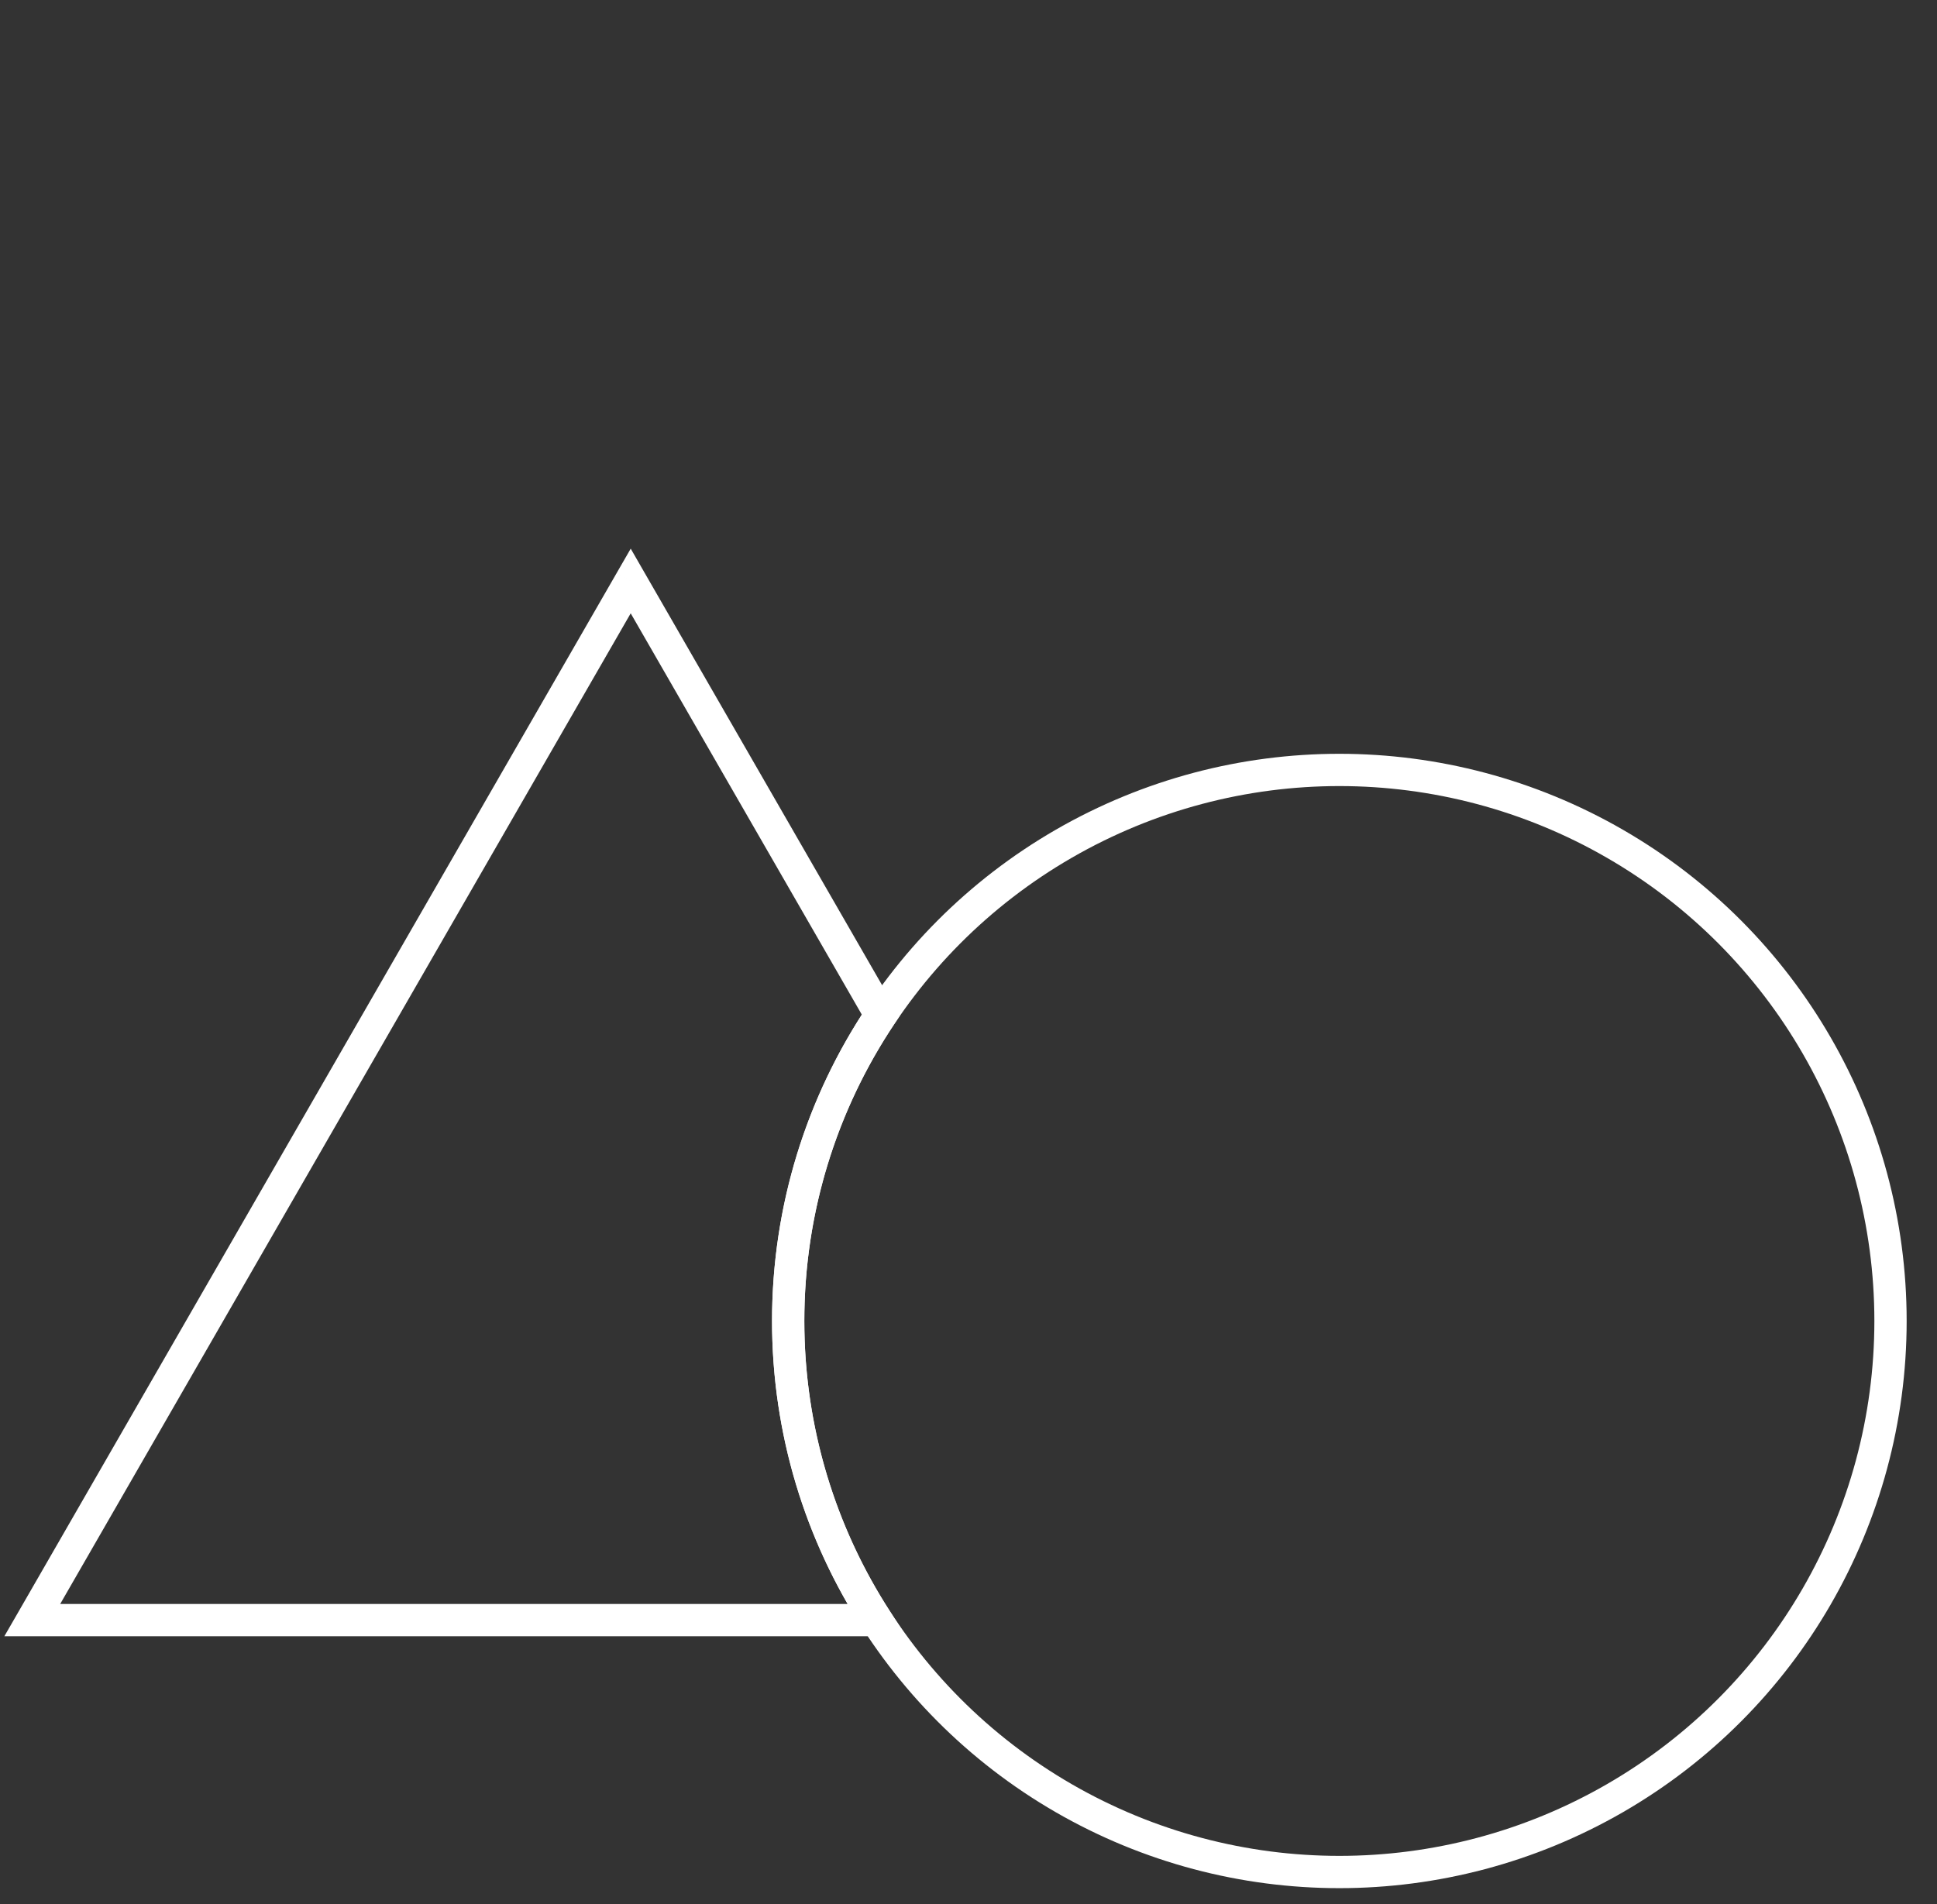 <?xml version="1.0" encoding="UTF-8"?>
<svg xmlns="http://www.w3.org/2000/svg" width="60" height="59" viewBox="0 0 60 59" fill="none">
  <rect x="0" y="0" width="60" height="59" fill="#333333" stroke="none"/>
  <circle cx="41.487" cy="40.928" r="17.073" stroke="white"></circle>
  <path d="M19.537 18.001L19.97 17.752L19.537 16.999L19.103 17.752L19.537 18.001ZM27.282 31.454L27.698 31.732L27.87 31.474L27.715 31.204L27.282 31.454ZM1 50.196L0.567 49.947L0.135 50.696H1V50.196ZM27.147 50.196V50.696H28.066L27.567 49.924L27.147 50.196ZM19.103 18.25L26.849 31.703L27.715 31.204L19.97 17.752L19.103 18.25ZM1.433 50.446L19.97 18.25L19.103 17.752L0.567 49.947L1.433 50.446ZM27.147 49.696H1V50.696H27.147V49.696ZM27.567 49.924C25.889 47.334 24.915 44.245 24.915 40.928H23.915C23.915 44.444 24.948 47.72 26.727 50.468L27.567 49.924ZM24.915 40.928C24.915 37.525 25.94 34.363 27.698 31.732L26.866 31.176C25.002 33.966 23.915 37.321 23.915 40.928H24.915Z" fill="white"></path>
</svg>
